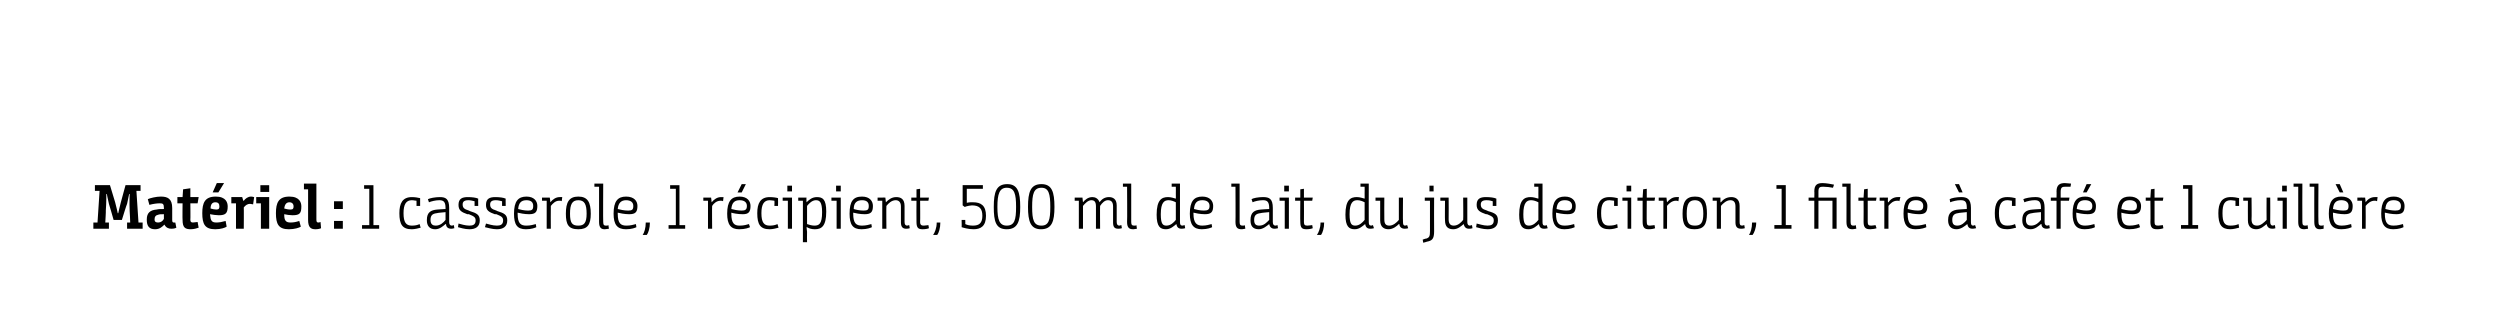 <?xml version="1.0" standalone="no"?><!DOCTYPE svg PUBLIC "-//W3C//DTD SVG 1.1//EN" "http://www.w3.org/Graphics/SVG/1.1/DTD/svg11.dtd"><svg xmlns="http://www.w3.org/2000/svg" version="1.1" width="482px" height="61.2px" viewBox="0 0 482 61.2"><desc>Matériel : 1 casserole, 1 récipient, 500 ml de lait, du jus de citron, 1 filtre à café et 1 cuillère</desc><defs/><g id="Polygon174680"><path d="m18 44.1v-1.2h.8l.4-6.1h-.9v-1.1h2.9s.98 3.28 1 3.3c.27.98.5 2.1.5 2.1h.1s.22-1.04.5-2.1c.02-.01.9-3.3.9-3.3h2.9v1.1h-.8l.4 6.1h.8v1.2h-3v-1.2h.6s-.07-2.22-.1-2.2c-.07-1.69 0-3.3 0-3.3h-.1s-.2 1-.4 1.9c-.05-.01-1 3.1-1 3.1h-1.6s-.88-3.12-.9-3.1c-.22-.87-.4-1.9-.4-1.9h-.1s.02 1.61-.1 3.2c.04 0-.1 2.3-.1 2.3h.7v1.2h-3zm13.7-.8c-.4.4-.9.9-1.8.9c-1.2 0-1.6-.7-1.6-1.8v-.1c0-1.3.7-1.8 1.9-1.9c.4-.1.8-.1 1.4-.1v-.2c0-.8-.2-.9-.8-.9c-.5 0-1.3.1-2 .3l-.3-1.1c.4-.2 1.6-.5 2.5-.5c1.3 0 2.2.4 2.2 2.2v2.3c0 .4.1.5.3.5h.3l.2 1c-.2.1-.4.2-1 .2c-.5 0-1-.2-1.3-.8zm-.1-2c-.6 0-.8 0-1.1.1c-.5.1-.7.4-.7.9c0 .5.3.6.7.6c.5 0 .9-.3 1.1-.7v-.9zm3.6-2.1h-1V38h1l.1-1.5l1.4-.2v1.7h1.6l-.2 1.2h-1.4s.04 3.18 0 3.2c0 .4.2.5.5.5c.3 0 .7-.1.9-.1l.2 1.1c-.3.1-.9.3-1.5.3c-1.1 0-1.6-.3-1.6-1.8c-.04 0 0-3.2 0-3.2zm6.4-1.3c2 0 2.3 1.2 2.3 1.9c0 1.3-.4 1.7-1.7 1.7c-.5 0-1.2-.1-1.7-.2v.1c.1 1.1.3 1.5 1.2 1.5c.6 0 1.1-.1 1.8-.3l.2 1.1c-.3.2-1.1.5-2.2.5c-2 0-2.5-1-2.5-3.1c0-2 .5-3.2 2.6-3.2zm.5-.8H41l.8-1.8h1.4l-1.1 1.8zm-.4 3.3c.5 0 .6-.2.6-.6c0-.5-.2-.8-.8-.8c-.5 0-.9.3-.9 1.2c.3.1.8.2 1.1.2zm2.9-2.4h2.1l.2.7s.05.02.1 0c.3-.4.8-.8 1.4-.8c.3 0 .5.1.6.1l-.2 1.4c-.2 0-.4-.1-.6-.1c-.5 0-.9.3-1.2.7c.03-.03 0 4.1 0 4.1h-1.5v-4.9h-.9V38zm5.7 1.2h-.9V38h2.5v6.1h-1.6v-4.9zm-.1-3.5h1.7v1.3h-1.7v-1.3zm5.6 2.2c2 0 2.3 1.2 2.3 1.9c0 1.3-.3 1.7-1.7 1.7c-.5 0-1.2-.1-1.6-.2v.1c0 1.1.3 1.5 1.2 1.5c.6 0 1.1-.1 1.7-.3l.3 1.1c-.3.2-1.2.5-2.3.5c-2 0-2.5-1-2.5-3.1c0-2 .5-3.2 2.6-3.2zm.2 2.5c.5 0 .6-.2.6-.6c0-.5-.3-.8-.8-.8c-.5 0-.9.3-1 1.2c.3.1.8.2 1.2.2zm2.6-5h2.4v6.9c0 .5.1.6.4.6c.2 0 .3-.1.4-.1l.1 1.2c-.2.1-.6.2-1.1.2c-.9 0-1.4-.4-1.4-1.8v-5.9h-.8v-1.1zm5.8 3.4h1.7v1.5h-1.7v-1.5zm0 3.8h1.7v1.5h-1.7v-1.5zm5.4.8h1.4v-7h-1v-.7h1.8v7.7h1.1v.7h-3.3v-.7zm10.5-4.7c-.3 0-.5-.1-.9-.1c-1.1 0-1.6.8-1.6 2.5c0 1.8.5 2.4 1.6 2.4c.6 0 1.1-.1 1.5-.3l.2.7c-.4.1-1.1.3-1.7.3c-1.8 0-2.4-.9-2.4-3.1c0-1.9.6-3.1 2.4-3.1c.6 0 1.2.1 1.6.2v1.5h-.7s.02-.95 0-1zm5.6 4.5c-.5.4-1.1 1-2 1c-1.1 0-1.6-.7-1.6-1.7v-.1c0-1.5.8-1.9 2-2c.4 0 .9-.1 1.6-.1v-.2c0-1.2-.4-1.5-1.2-1.5c-.7 0-1.5.2-2 .4l-.2-.6c.4-.2 1.4-.4 2.3-.4c1.1 0 1.8.3 1.8 2.1v2.7c0 .5.2.7.5.7c.2 0 .3-.1.4-.1l.1.6c-.1 0-.3.1-.6.1c-.7 0-1-.4-1-.9h-.1zm0-2.3c-.9.1-1.3.1-1.7.2c-.8.1-1.2.4-1.2 1.3c0 .9.5 1.1 1 1.1c.9 0 1.5-.6 1.9-1.1v-1.5zm5.6-2.1c-.4-.1-.8-.2-1.2-.2c-.8 0-1.1.3-1.1.8c0 .6.2.9 1.2 1.2l.2.1c1.3.4 1.9.7 1.9 1.8c0 1.2-.8 1.7-2 1.7c-.9 0-1.8-.3-2.2-.4l.1-.7c.4.1 1.3.4 2.1.4c.7 0 1.2-.2 1.2-1c0-.6-.3-.8-1.3-1.2h-.3c-1.1-.4-1.7-.7-1.7-1.8c0-1.2.7-1.5 1.8-1.5c.8 0 1.6.1 2 .3c-.02-.04 0 1.4 0 1.4h-.7s-.01-.93 0-.9zm5.3 0c-.4-.1-.8-.2-1.2-.2c-.8 0-1.1.3-1.1.8c0 .6.2.9 1.2 1.2l.2.1c1.3.4 1.9.7 1.9 1.8c0 1.2-.8 1.7-2 1.7c-.9 0-1.8-.3-2.3-.4l.2-.7c.4.1 1.3.4 2.1.4c.7 0 1.2-.2 1.2-1c0-.6-.3-.8-1.3-1.2h-.3c-1.1-.4-1.7-.7-1.7-1.8c0-1.2.7-1.5 1.8-1.5c.8 0 1.6.1 2 .3c-.03-.04 0 1.4 0 1.4h-.7s-.01-.93 0-.9zm4.7-.9c1.5 0 2.1.9 2.1 1.8c0 1.2-.4 1.6-1.6 1.6c-.9 0-1.8-.2-2.2-.3v.2c0 1.9.6 2.3 1.7 2.3c.8 0 1.4-.2 1.8-.3l.1.6c-.2.1-.9.4-2 .4c-1.7 0-2.3-.9-2.3-3c0-2.4.8-3.3 2.4-3.3zm.3 2.7c.8 0 1-.2 1-.9c0-.7-.4-1.1-1.3-1.1c-1 0-1.5.5-1.6 1.7c.3.1 1.2.3 1.9.3zm2.7-2.5s1.55-.02 1.5 0c.05.14.1.9.1.9c0 0 .04-.04 0 0c.5-.6 1.1-1 1.8-1h.5l-.1.8c-.1-.1-.2-.1-.5-.1c-.7 0-1.2.5-1.6 1c-.03.01 0 4.4 0 4.4h-.8v-5.4h-.9v-.6zm4.6 3.1c0-2.2.6-3.3 2.4-3.3c1.8 0 2.4 1.1 2.4 3.3c0 2.1-.6 3-2.4 3c-1.9 0-2.4-.9-2.4-3zm4 0c0-1.8-.4-2.6-1.6-2.6c-1.2 0-1.6.8-1.6 2.6c0 1.8.4 2.3 1.6 2.3c1.1 0 1.6-.5 1.6-2.3zm1.5-5.8h1.7s-.04 7.36 0 7.4c0 .6.2.7.5.7c.2 0 .4 0 .5-.1l.1.7c-.2 0-.5.1-.8.1c-.6 0-1.1-.2-1.1-1.4c-.01 0 0-6.8 0-6.8h-.9v-.6zm6.1 2.5c1.6 0 2.2.9 2.2 1.8c0 1.2-.4 1.6-1.6 1.6c-.9 0-1.8-.2-2.2-.3v.2c0 1.9.6 2.3 1.7 2.3c.8 0 1.4-.2 1.8-.3l.1.6c-.2.1-.9.4-2 .4c-1.7 0-2.4-.9-2.4-3c0-2.4.8-3.3 2.4-3.3zm.4 2.7c.8 0 1-.2 1-.9c0-.7-.5-1.1-1.4-1.1c-.9 0-1.5.5-1.6 1.7c.4.1 1.2.3 2 .3zm2.8 4.7c.3-.4.6-1.3.6-2.4h.8c0 1.1-.3 2-.6 2.4h-.8zm5-1.9h1.4v-7h-1.1v-.7h1.8v7.7h1.1v.7h-3.2v-.7zm6.7-5.3s1.54-.02 1.5 0c.04.14.1.9.1.9c0 0 .04-.04 0 0c.5-.6 1.1-1 1.8-1h.5l-.1.8c-.1-.1-.3-.1-.5-.1c-.7 0-1.3.5-1.6 1c-.04.01 0 4.4 0 4.4h-.8v-5.4h-.9v-.6zm7-.2c1.5 0 2.1.9 2.1 1.8c0 1.2-.4 1.6-1.5 1.6c-1 0-1.9-.2-2.2-.3v.2c0 1.9.6 2.3 1.6 2.3c.9 0 1.4-.2 1.8-.3l.2.6c-.2.1-.9.4-2.1.4c-1.6 0-2.3-.9-2.3-3c0-2.4.8-3.3 2.4-3.3zm.4 2.7c.7 0 1-.2 1-.9c0-.7-.5-1.1-1.4-1.1c-1 0-1.5.5-1.6 1.7c.4.1 1.2.3 2 .3zm0-3.5h-.8l.8-1.6h.8l-.8 1.6zm6.3 1.6c-.2 0-.5-.1-.9-.1c-1.1 0-1.6.8-1.6 2.5c0 1.8.5 2.4 1.6 2.4c.6 0 1.1-.1 1.5-.3l.2.7c-.4.1-1.1.3-1.7.3c-1.8 0-2.4-.9-2.4-3.1c0-1.9.6-3.1 2.4-3.1c.6 0 1.3.1 1.6.2c.03 0 0 1.5 0 1.5h-.7s.05-.95 0-1zm2.6 0h-1v-.6h1.8v6h-.8v-5.4zm-.1-2.9h.9v1.1h-.9v-1.1zm2.1 2.3s1.55-.02 1.6 0c-.05.07 0 .9 0 .9c0 0 .05-.05 0 0c.5-.5 1.1-1 2-1c1.1 0 1.8.4 1.8 2.8c0 2.8-.9 3.4-2.2 3.4c-.7 0-1.2-.2-1.5-.4c-.03.04-.1 0-.1 0c0 0 .07.49.1.9c-.03.03 0 2 0 2h-.8v-8h-.9v-.6zm1.7 5.1c.3.1.9.3 1.4.3c.9 0 1.5-.3 1.5-2.6c0-2-.5-2.3-1.2-2.3c-.7 0-1.3.6-1.7 1.1v3.5zm5.7-4.5h-1v-.6h1.8v6h-.8v-5.4zm-.1-2.9h.9v1.1h-.9v-1.1zm5 2.1c1.5 0 2.1.9 2.1 1.8c0 1.2-.4 1.6-1.6 1.6c-.9 0-1.8-.2-2.2-.3v.2c0 1.9.6 2.3 1.7 2.3c.8 0 1.4-.2 1.8-.3l.1.6c-.2.1-.9.4-2 .4c-1.7 0-2.3-.9-2.3-3c0-2.4.7-3.3 2.4-3.3zm.3 2.7c.8 0 1-.2 1-.9c0-.7-.4-1.1-1.3-1.1c-1 0-1.6.5-1.6 1.7c.3.1 1.1.3 1.9.3zm2.7-2.5s1.54-.02 1.5 0c0 .2.1.7.1.9c.5-.5 1.1-1 2-1c.8 0 1.6.3 1.6 1.7v3.1c0 .5.2.7.5.7c.23-.04.4-.1.4-.1l.1.6s-.26.1-.7.1c-.6 0-1-.3-1-1.2v-3.1c0-.9-.5-1.2-1-1.2c-.8 0-1.4.6-1.8 1.1c-.04.01 0 4.4 0 4.4h-.8v-5.4h-.9v-.6zm7.5.6h-1v-.6h1v-1.6l.7-.1v1.7h1.7l-.1.6h-1.6s.04 4.08 0 4.1c0 .6.3.7.7.7c.3 0 .8-.1.9-.1l.1.6c-.2.1-.7.2-1.2.2c-.8 0-1.2-.2-1.2-1.4c-.03 0 0-4.1 0-4.1zm3.2 6.6c.3-.4.7-1.3.7-2.4h.7c0 1.1-.3 2-.6 2.4h-.8zm5.5-2.9h.7s.04.85 0 .8c.4.2.9.3 1.5.3c1.2 0 1.8-.5 1.8-1.9c0-1.4-.6-2-2-2c-.82.05-1.4.3-1.4.3l-.4-.3v-3.9h3.9v.7h-3.1v2.7s.54-.14 1.2-.1c1.5 0 2.5.6 2.5 2.6c0 2-1 2.6-2.4 2.6c-1 0-2-.3-2.3-.4c.04 0 0-1.4 0-1.4zm8.8-6.9c2 0 2.5 1.5 2.5 4.4c0 2.8-.5 4.3-2.6 4.3c-2.1 0-2.5-1.5-2.5-4.3c0-2.9.5-4.4 2.6-4.4zm1.7 4.4c0-2.5-.3-3.7-1.8-3.7c-1.4 0-1.8 1.2-1.8 3.7c0 2.5.4 3.6 1.8 3.6c1.5 0 1.8-1.1 1.8-3.6zm4.9-4.4c2 0 2.5 1.5 2.5 4.4c0 2.8-.5 4.3-2.6 4.3c-2 0-2.5-1.5-2.5-4.3c0-2.9.5-4.4 2.6-4.4zm1.7 4.4c0-2.5-.3-3.7-1.7-3.7c-1.5 0-1.8 1.2-1.8 3.7c0 2.5.3 3.6 1.8 3.6c1.4 0 1.7-1.1 1.7-3.6zm4.7-1.8s1.49-.02 1.5 0c0 .2.1.7.1.9c.4-.5 1-1 1.8-1c.5 0 1.1.2 1.4 1c.4-.6 1-1 1.8-1c.7 0 1.5.3 1.5 1.6v3.2c0 .5.2.7.5.7l.4-.1l.1.6s-.29.1-.7.1c-.7 0-1-.3-1-1.2v-3.1c0-.9-.4-1.2-1-1.2c-.6 0-1.1.5-1.5 1.1c-.03-.04 0 4.4 0 4.4h-.8v-4.3c0-.9-.3-1.2-.9-1.2c-.6 0-1.2.6-1.6 1.1c.01.02 0 4.4 0 4.4h-.8v-5.4h-.8v-.6zm9.3-2.7h1.6s.01 7.36 0 7.4c0 .6.2.7.6.7c.1 0 .4 0 .4-.1l.1.7c-.1 0-.4.1-.7.1c-.7 0-1.2-.2-1.2-1.4c.05 0 0-6.8 0-6.8h-.8v-.6zm8.7 2.6c.6 0 1.1.2 1.5.3c.02-.01 0 0 0 0c0 0 .02-.34 0-1c.02-.03 0-1.3 0-1.3h-.8v-.6h1.6s-.01 7.39 0 7.4c0 .5.1.7.5.7l.4-.1l.1.6s-.32.1-.7.1c-.7 0-.9-.4-1-.9c-.5.4-1.1 1-2 1c-1.1 0-1.8-.5-1.8-2.8c0-2.9 1-3.4 2.2-3.4zm1.5 1c-.4-.2-.9-.4-1.4-.4c-.8 0-1.5.4-1.5 2.7c0 1.9.4 2.2 1.1 2.2c.8 0 1.4-.6 1.8-1.1V39zm5.1-1.1c1.5 0 2.1.9 2.1 1.8c0 1.2-.4 1.6-1.6 1.6c-.9 0-1.8-.2-2.2-.3v.2c0 1.9.7 2.3 1.7 2.3c.8 0 1.4-.2 1.8-.3l.1.6c-.2.1-.9.4-2 .4c-1.6 0-2.3-.9-2.3-3c0-2.4.8-3.3 2.4-3.3zm.3 2.7c.8 0 1.1-.2 1.1-.9c0-.7-.5-1.1-1.4-1.1c-1 0-1.5.5-1.6 1.7c.3.1 1.2.3 1.9.3zm5.3-5.2h1.6s.01 7.36 0 7.4c0 .6.2.7.6.7c.1 0 .4 0 .4-.1l.1.7c-.2 0-.4.1-.7.1c-.7 0-1.2-.2-1.2-1.4c.04 0 0-6.8 0-6.8h-.8v-.6zm7.3 7.8c-.5.4-1.2 1-2 1c-1.2 0-1.6-.7-1.6-1.7v-.1c0-1.5.8-1.9 2-2c.4 0 .9-.1 1.6-.1v-.2c0-1.2-.4-1.5-1.2-1.5c-.7 0-1.6.2-2 .4l-.2-.6c.3-.2 1.3-.4 2.2-.4c1.2 0 1.9.3 1.9 2.1v2.7c0 .5.2.7.5.7c.2 0 .3-.1.4-.1l.1.6c-.1 0-.3.1-.7.1c-.6 0-.9-.4-1-.9zm0-2.3c-.9.1-1.3.1-1.7.2c-.8.1-1.2.4-1.2 1.3c0 .9.4 1.1 1 1.1c.9 0 1.4-.6 1.9-1.1v-1.5zm3-2.2h-1v-.6h1.8v6h-.8v-5.4zm-.1-2.9h.9v1.1h-.9v-1.1zm3.1 2.9h-1v-.6h1v-1.6l.7-.1v1.7h1.7l-.1.6h-1.6s.03 4.08 0 4.1c0 .6.2.7.7.7c.3 0 .8-.1.9-.1l.1.6c-.2.1-.7.2-1.2.2c-.8 0-1.2-.2-1.2-1.4c-.04 0 0-4.1 0-4.1zm3.2 6.6c.3-.4.7-1.3.7-2.4h.7c0 1.1-.3 2-.6 2.4h-.8zm7.7-7.3c.6 0 1.1.2 1.5.3c.02-.01 0 0 0 0c0 0 .02-.34 0-1c.02-.03 0-1.3 0-1.3h-.8v-.6h1.6s-.02 7.39 0 7.4c0 .5.1.7.5.7c.17-.04.3-.1.3-.1l.2.6s-.32.1-.7.1c-.7 0-.9-.4-1-.9c-.5.4-1.1 1-2 1c-1.1 0-1.8-.5-1.8-2.8c0-2.9 1-3.4 2.2-3.4zm1.5 1c-.4-.2-.9-.4-1.4-.4c-.8 0-1.5.4-1.5 2.7c0 1.9.4 2.2 1.1 2.2c.8 0 1.4-.6 1.8-1.1V39zm3-.3h-.9v-.6h1.7s-.03 4.21 0 4.2c0 1 .4 1.2 1 1.2c.7 0 1.4-.6 1.8-1.1v-4.3h.8s-.04 4.69 0 4.7c0 .5.1.7.4.7c.24-.04.4-.1.4-.1l.2.6s-.25.1-.7.1c-.7 0-1-.5-1-.9h-.1c-.4.4-1.1 1-2 1c-.7 0-1.6-.3-1.6-1.7v-3.8zm8.2 7.5c.3-.1.5-.2.7-.2c.6-.2.7-.5.7-1.4v-5.9h-1v-.6h1.8s-.03 6.49 0 6.5c0 1.5-.4 1.8-1.4 2c-.2.1-.4.1-.7.2l-.1-.6zm1.3-10.4h.8v1.1h-.8v-1.1zm3 2.9h-.9v-.6h1.6s.03 4.21 0 4.2c0 1 .5 1.2 1 1.2c.8 0 1.4-.6 1.8-1.1c.05.02 0-4.3 0-4.3h.8v4.7c0 .5.2.7.5.7l.4-.1l.1.6s-.19.1-.7.1c-.7 0-.9-.5-1-.9c-.5.4-1.1 1-2 1c-.8 0-1.6-.3-1.6-1.7c-.04-.03 0-3.8 0-3.8zm9.2.1c-.3-.1-.7-.2-1.2-.2c-.8 0-1.1.3-1.1.8c0 .6.2.9 1.2 1.2l.2.1c1.4.4 1.9.7 1.9 1.8c0 1.2-.8 1.7-2 1.7c-.9 0-1.8-.3-2.2-.4l.1-.7c.5.1 1.3.4 2.1.4c.7 0 1.2-.2 1.2-1c0-.6-.3-.8-1.3-1.2h-.2c-1.1-.4-1.8-.7-1.8-1.8c0-1.2.7-1.5 1.8-1.5c.8 0 1.6.1 2 .3v1.4h-.7s.01-.93 0-.9zm7.3-.8c.6 0 1.1.2 1.5.3c.02-.01 0 0 0 0c0 0 .02-.34 0-1c.02-.03 0-1.3 0-1.3h-.8v-.6h1.6s-.01 7.39 0 7.4c0 .5.1.7.5.7c.17-.04.3-.1.3-.1l.2.6s-.32.1-.7.1c-.7 0-.9-.4-1-.9c-.5.4-1.1 1-2 1c-1.1 0-1.8-.5-1.8-2.8c0-2.9 1-3.4 2.2-3.4zm1.5 1c-.4-.2-.9-.4-1.4-.4c-.8 0-1.5.4-1.5 2.7c0 1.9.4 2.2 1.1 2.2c.8 0 1.4-.6 1.8-1.1V39zm5.1-1.1c1.5 0 2.1.9 2.1 1.8c0 1.2-.4 1.6-1.6 1.6c-.9 0-1.8-.2-2.2-.3v.2c0 1.9.6 2.3 1.7 2.3c.8 0 1.4-.2 1.8-.3l.1.6c-.2.1-.9.4-2 .4c-1.6 0-2.3-.9-2.3-3c0-2.4.8-3.3 2.4-3.3zm.3 2.7c.8 0 1.1-.2 1.1-.9c0-.7-.5-1.1-1.4-1.1c-1 0-1.5.5-1.6 1.7c.3.1 1.2.3 1.9.3zm9.2-1.9c-.3 0-.6-.1-.9-.1c-1.2 0-1.6.8-1.6 2.5c0 1.8.5 2.4 1.5 2.4c.7 0 1.2-.1 1.6-.3l.1.7c-.3.1-1 .3-1.6.3c-1.8 0-2.4-.9-2.4-3.1c0-1.9.6-3.1 2.4-3.1c.6 0 1.2.1 1.6.2v1.5h-.7v-1zm2.6 0h-1v-.6h1.7v6h-.7v-5.4zm-.2-2.9h.9v1.1h-.9v-1.1zm3.1 2.9h-1v-.6h1l.1-1.6l.7-.1v1.7h1.6l-.1.6h-1.5s-.04 4.08 0 4.1c0 .6.2.7.6.7c.3 0 .8-.1.9-.1l.1.6c-.2.1-.7.2-1.2.2c-.7 0-1.2-.2-1.2-1.4v-4.1zm3.1-.6s1.53-.02 1.5 0c.03.14.1.9.1.9c0 0 .02-.04 0 0c.5-.6 1.1-1 1.8-1h.5l-.1.8c-.2-.1-.3-.1-.5-.1c-.7 0-1.3.5-1.7 1c.04.01 0 4.4 0 4.4h-.7v-5.4h-.9v-.6zm4.6 3.1c0-2.2.6-3.3 2.4-3.3c1.8 0 2.3 1.1 2.3 3.3c0 2.1-.6 3-2.4 3c-1.8 0-2.3-.9-2.3-3zm4 0c0-1.8-.5-2.6-1.6-2.6c-1.2 0-1.6.8-1.6 2.6c0 1.8.4 2.3 1.6 2.3c1.1 0 1.6-.5 1.6-2.3zm1.8-3.1s1.48-.02 1.5 0v.9h.1c.4-.5 1-1 2-1c.7 0 1.6.3 1.6 1.7v3.1c0 .5.1.7.5.7l.4-.1l.1.6s-.32.1-.7.1c-.7 0-1.1-.3-1.1-1.2v-3.1c0-.9-.4-1.2-1-1.2c-.7 0-1.4.6-1.8 1.1v4.4h-.8v-5.4h-.8v-.6zm7 7.2c.3-.4.6-1.3.6-2.4h.8c0 1.1-.4 2-.7 2.4h-.7zm4.9-1.9h1.4v-7h-1v-.7h1.8v7.7h1.1v.7h-3.3v-.7zm7.7-4.7h-1.1v-.6h1.1s.04-1.23 0-1.2c0-1.3.6-1.6 1.6-1.6c.7 0 1.7.2 2.2.3l-.2.6c-.5-.1-1.3-.2-1.9-.2c-.6 0-.9.1-.9.9v1.2h3.5v6h-.8v-5.4h-2.7v5.4h-.8v-5.4zm5.4-3.3h1.6s-.02 7.36 0 7.4c0 .6.2.7.5.7c.2 0 .4 0 .5-.1l.1.7c-.2 0-.5.1-.7.1c-.7 0-1.2-.2-1.2-1.4c.02 0 0-6.8 0-6.8h-.8v-.6zm4.1 3.3h-1v-.6h1l.1-1.6l.7-.1v1.7h1.7l-.1.6h-1.6v4.1c0 .6.2.7.7.7c.3 0 .8-.1.8-.1l.2.6c-.2.1-.8.2-1.2.2c-.8 0-1.3-.2-1.3-1.4c.03 0 0-4.1 0-4.1zm3.1-.6s1.56-.02 1.6 0c-.04.14 0 .9 0 .9c0 0 .06-.04.1 0c.4-.6 1-1 1.8-1h.5l-.2.8c-.1-.1-.2-.1-.4-.1c-.8 0-1.3.5-1.7 1c-.02.01 0 4.4 0 4.4h-.8v-5.4h-.9v-.6zm7-.2c1.5 0 2.2.9 2.2 1.8c0 1.2-.4 1.6-1.6 1.6c-.9 0-1.8-.2-2.2-.3v.2c0 1.9.6 2.3 1.6 2.3c.9 0 1.4-.2 1.9-.3l.1.6c-.2.1-.9.4-2.1.4c-1.6 0-2.3-.9-2.3-3c0-2.4.8-3.3 2.4-3.3zm.4 2.7c.7 0 1-.2 1-.9c0-.7-.5-1.1-1.4-1.1c-1 0-1.5.5-1.6 1.7c.4.1 1.2.3 2 .3zm9.5 2.6c-.5.4-1.2 1-2.1 1c-1.1 0-1.6-.7-1.6-1.7v-.1c0-1.5.9-1.9 2-2c.4 0 1-.1 1.6-.1v-.2c0-1.2-.3-1.5-1.2-1.5c-.7 0-1.5.2-2 .4l-.1-.6c.3-.2 1.3-.4 2.2-.4c1.1 0 1.9.3 1.9 2.1v2.7c0 .5.1.7.4.7c.2 0 .3-.1.4-.1l.2.6c-.2 0-.3.1-.7.1c-.7 0-.9-.4-1-.9zm-.1-2.3c-.8.1-1.3.1-1.7.2c-.7.1-1.1.4-1.1 1.3c0 .9.4 1.1 1 1.1c.8 0 1.4-.6 1.8-1.1v-1.5zm-2.3-5.4h.8l.7 1.6h-.7l-.8-1.6zm11 3.2c-.3 0-.5-.1-.9-.1c-1.1 0-1.6.8-1.6 2.5c0 1.8.5 2.4 1.6 2.4c.6 0 1.1-.1 1.5-.3l.2.7c-.4.1-1.1.3-1.7.3c-1.8 0-2.4-.9-2.4-3.1c0-1.9.6-3.1 2.4-3.1c.6 0 1.2.1 1.6.2v1.5h-.7s.02-.95 0-1zm5.6 4.5c-.5.4-1.1 1-2 1c-1.1 0-1.6-.7-1.6-1.7v-.1c0-1.5.8-1.9 2-2c.4 0 .9-.1 1.6-.1v-.2c0-1.2-.4-1.5-1.2-1.5c-.7 0-1.5.2-2 .4l-.2-.6c.4-.2 1.4-.4 2.3-.4c1.1 0 1.8.3 1.8 2.1v2.7c0 .5.2.7.5.7c.2 0 .3-.1.4-.1l.1.6c-.1 0-.3.1-.6.1c-.7 0-1-.4-1-.9h-.1zm0-2.3c-.9.1-1.3.1-1.7.2c-.8.1-1.2.4-1.2 1.3c0 .9.5 1.1 1 1.1c.9 0 1.5-.6 1.9-1.1v-1.5zm3-2.2h-1.1v-.6h1.1s.03-1.23 0-1.2c0-1.3.7-1.6 1.6-1.6c.4 0 .9.1 1.2.1l-.1.6h-1c-.6 0-.9.1-.9 1v1.1h1.7l-.1.6h-1.6v5.4h-.8v-5.4zm5.5-.8c1.5 0 2.1.9 2.1 1.8c0 1.2-.4 1.6-1.6 1.6c-.9 0-1.8-.2-2.2-.3v.2c0 1.9.7 2.3 1.7 2.3c.8 0 1.4-.2 1.8-.3l.1.6c-.1.1-.9.4-2 .4c-1.6 0-2.3-.9-2.3-3c0-2.4.8-3.3 2.4-3.3zm.3 2.7c.8 0 1.1-.2 1.1-.9c0-.7-.5-1.1-1.4-1.1c-1 0-1.5.5-1.6 1.7c.3.1 1.2.3 1.9.3zm0-3.5h-.7l.7-1.6h.9l-.9 1.6zm8.3.8c1.5 0 2.2.9 2.2 1.8c0 1.2-.5 1.6-1.6 1.6c-1 0-1.9-.2-2.2-.3v.2c0 1.9.6 2.3 1.6 2.3c.9 0 1.4-.2 1.8-.3l.2.6c-.2.1-.9.4-2.1.4c-1.6 0-2.3-.9-2.3-3c0-2.4.8-3.3 2.4-3.3zm.4 2.7c.7 0 1-.2 1-.9c0-.7-.5-1.1-1.4-1.1c-1 0-1.5.5-1.6 1.7c.4.1 1.2.3 2 .3zm3.6-1.9h-.9v-.6h.9l.1-1.6l.7-.1v1.7h1.7l-.1.6h-1.6v4.1c0 .6.2.7.7.7c.3 0 .8-.1.9-.1l.1.6c-.2.1-.7.2-1.2.2c-.8 0-1.3-.2-1.3-1.4c.05 0 0-4.1 0-4.1zm5.9 4.7h1.4v-7h-1v-.7h1.8v7.7h1.1v.7h-3.3v-.7zm10.5-4.7c-.3 0-.6-.1-.9-.1c-1.2 0-1.6.8-1.6 2.5c0 1.8.4 2.4 1.5 2.4c.7 0 1.2-.1 1.6-.3l.1.7c-.4.1-1.1.3-1.7.3c-1.7 0-2.3-.9-2.3-3.1c0-1.9.6-3.1 2.4-3.1c.6 0 1.2.1 1.6.2c-.03 0 0 1.5 0 1.5h-.7v-1zm2.4 0h-.9v-.6h1.6s.05 4.21 0 4.2c0 1 .5 1.2 1.1 1.2c.7 0 1.3-.6 1.8-1.1c-.03.02 0-4.3 0-4.3h.7s.03 4.69 0 4.7c0 .5.2.7.5.7c.22-.04.4-.1.4-.1l.1.6s-.17.1-.6.1c-.8 0-1-.5-1.1-.9c-.5.4-1.1 1-2 1c-.7 0-1.6-.3-1.6-1.7c-.02-.03 0-3.8 0-3.8zm6.7 0h-1v-.6h1.8v6h-.8v-5.4zm-.1-2.9h.9v1.1h-.9v-1.1zm2.2-.4h1.7s-.03 7.36 0 7.4c0 .6.2.7.5.7c.2 0 .4 0 .5-.1l.1.7c-.2 0-.5.1-.7.1c-.7 0-1.2-.2-1.2-1.4V36h-.9v-.6zm3.1 0h1.7s-.05 7.36 0 7.4c0 .6.2.7.5.7c.2 0 .4 0 .5-.1v.7c-.1 0-.4.1-.7.1c-.6 0-1.1-.2-1.1-1.4c-.02 0 0-6.8 0-6.8h-.9v-.6zm6.1 2.5c1.6 0 2.2.9 2.2 1.8c0 1.2-.4 1.6-1.6 1.6c-.9 0-1.8-.2-2.2-.3v.2c0 1.9.6 2.3 1.7 2.3c.8 0 1.4-.2 1.8-.3l.1.6c-.2.1-.9.4-2 .4c-1.7 0-2.4-.9-2.4-3c0-2.4.8-3.3 2.4-3.3zm.4 2.7c.8 0 1-.2 1-.9c0-.7-.5-1.1-1.4-1.1c-1 0-1.5.5-1.6 1.7c.4.1 1.2.3 2 .3zm-1.5-5.1h.8l.7 1.6h-.7l-.8-1.6zm4.2 2.6s1.51-.02 1.5 0l.1.9s.01-.04 0 0c.4-.6 1-1 1.8-1h.5l-.1.8c-.2-.1-.3-.1-.5-.1c-.7 0-1.3.5-1.7 1c.03.01 0 4.4 0 4.4h-.7v-5.4h-.9v-.6zm7-.2c1.5 0 2.1.9 2.1 1.8c0 1.2-.4 1.6-1.6 1.6c-.9 0-1.8-.2-2.2-.3v.2c0 1.9.6 2.3 1.7 2.3c.8 0 1.4-.2 1.8-.3l.1.6c-.2.1-.9.4-2 .4c-1.6 0-2.3-.9-2.3-3c0-2.4.8-3.3 2.4-3.3zm.3 2.7c.8 0 1.1-.2 1.1-.9c0-.7-.5-1.1-1.4-1.1c-1 0-1.5.5-1.6 1.7c.3.1 1.2.3 1.9.3z" stroke="none" fill="#000"/></g></svg>